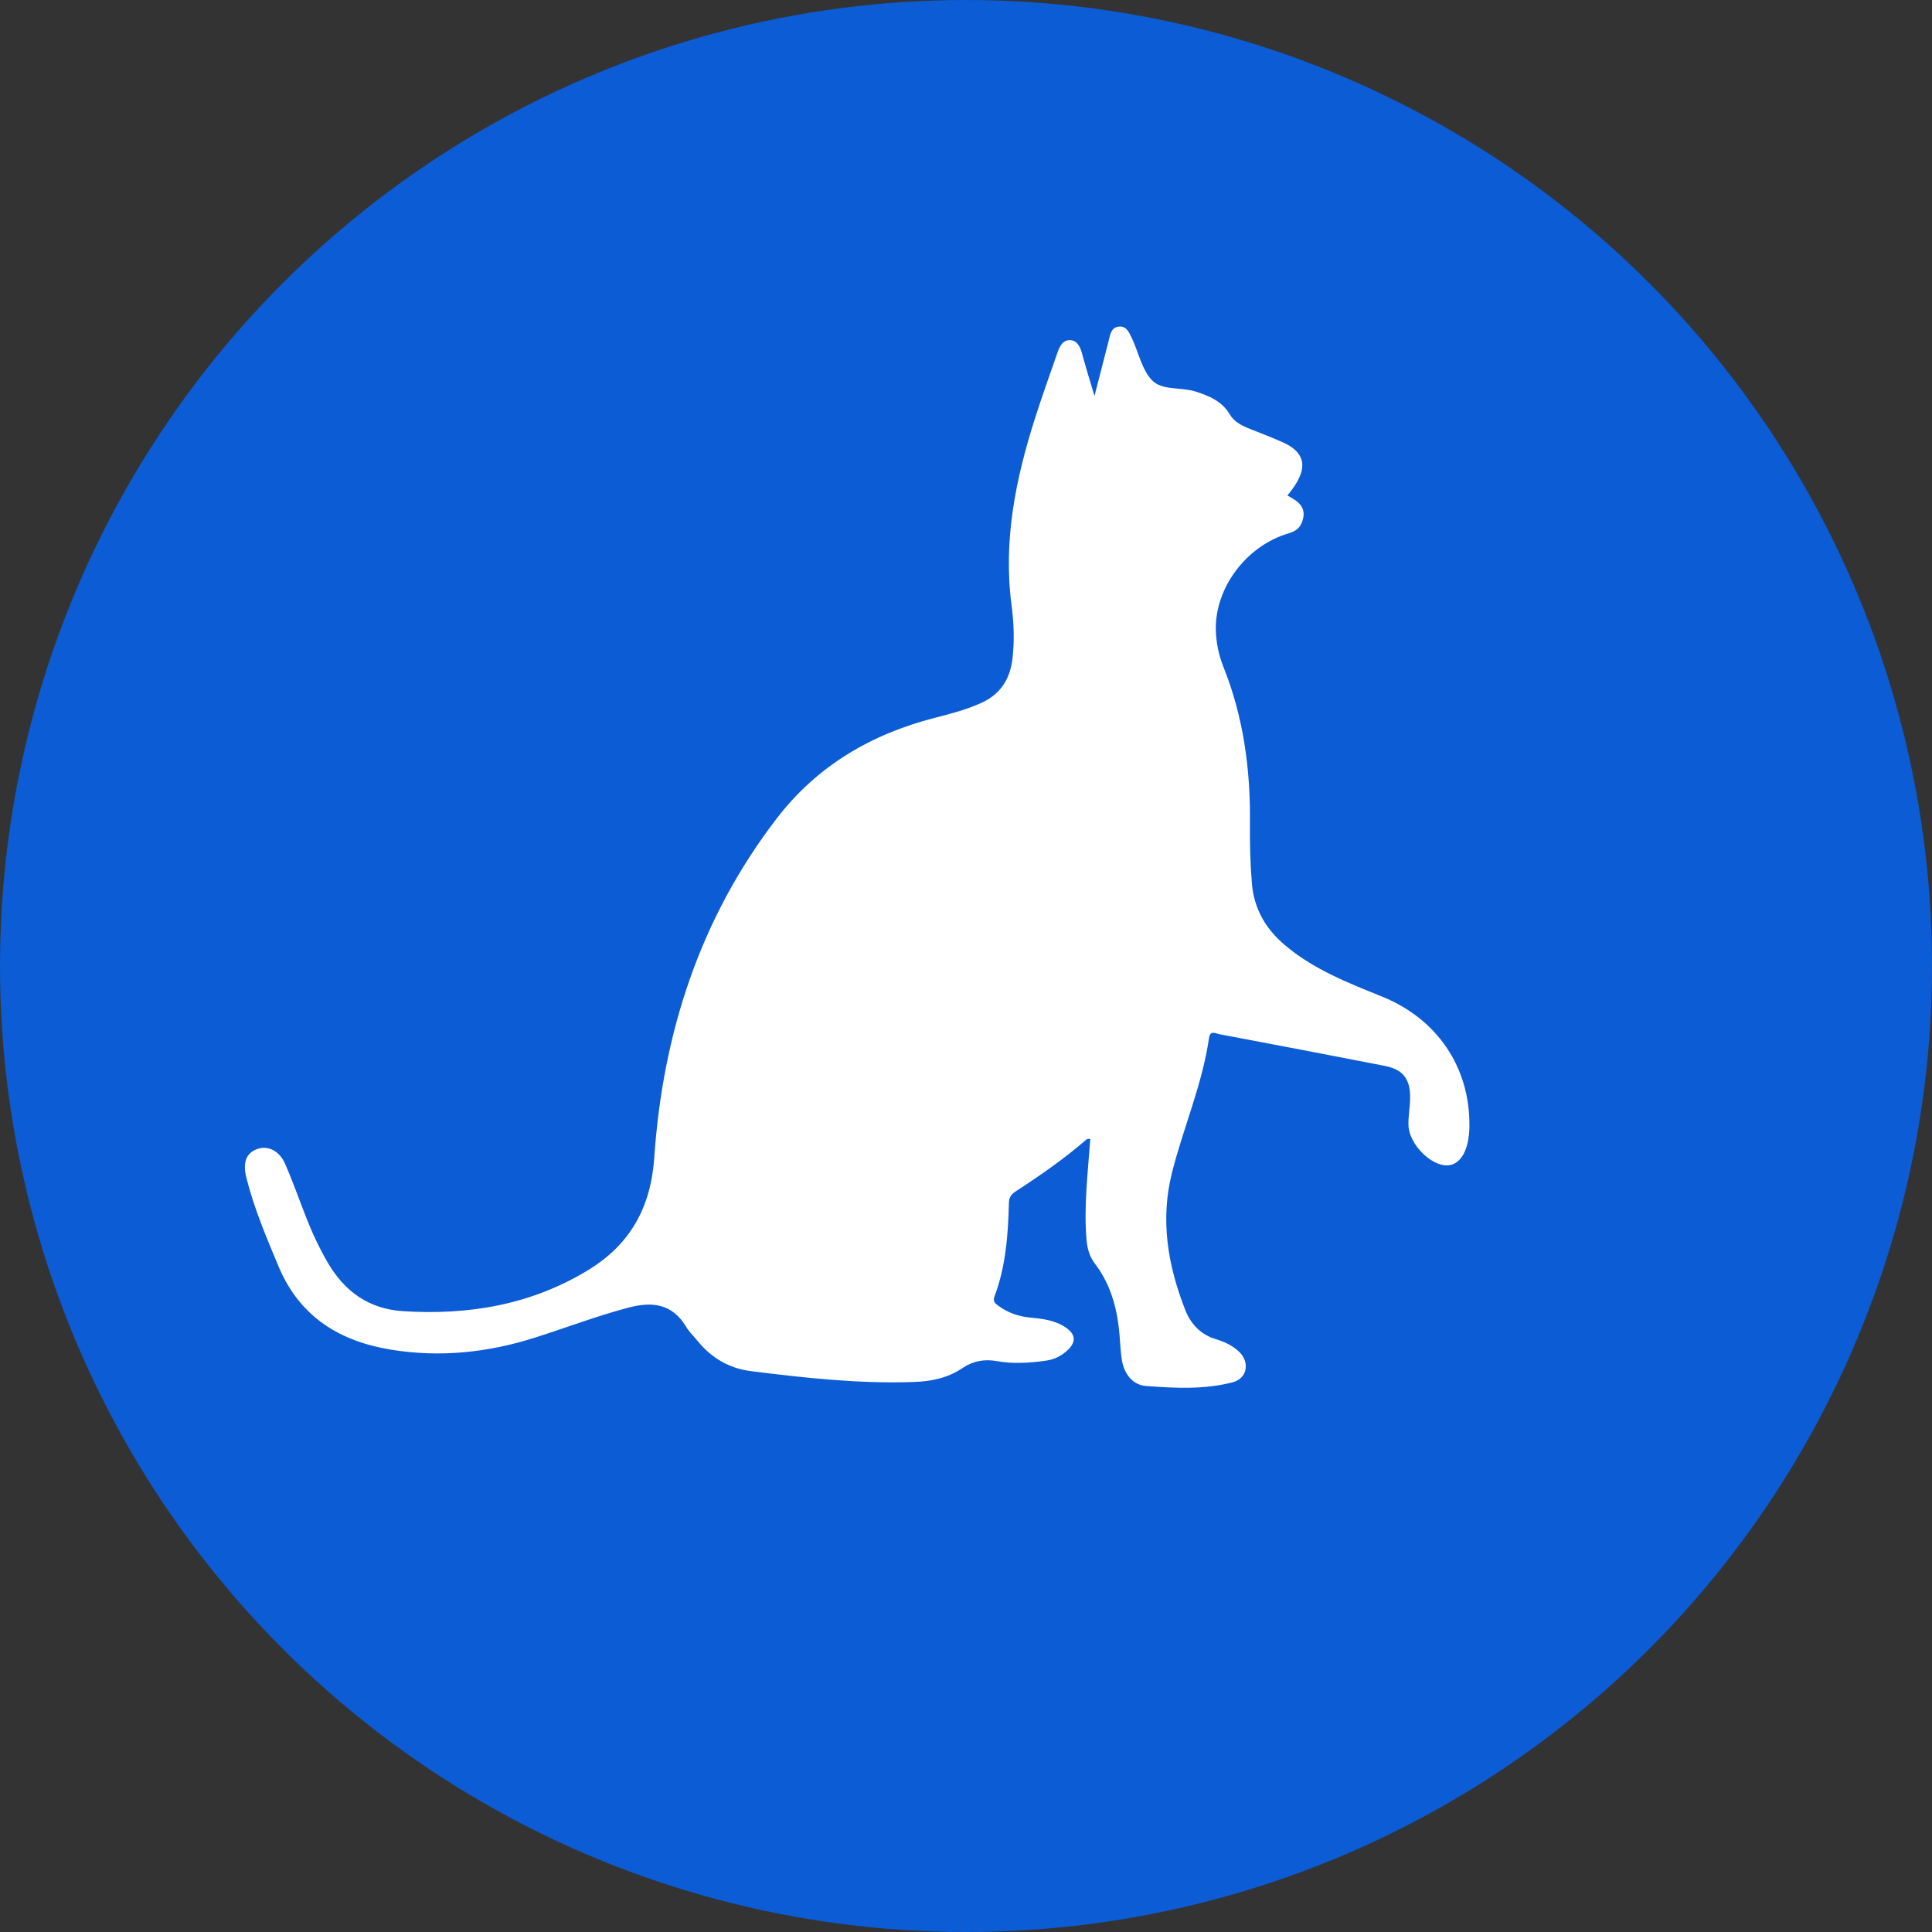 <svg width="60" height="60" viewBox="0 0 71 71" fill="none" xmlns="http://www.w3.org/2000/svg">
<rect x="0" y="0" width="71" height="71" fill="#333333" stroke="none"/>
<circle cx="35.5" cy="35.5" r="35.5" fill="#0B5CD5"/>
<path d="M40.224 14.544C40.418 13.787 40.577 13.17 40.736 12.55C40.796 12.312 40.825 12.02 41.136 12.001C41.41 11.982 41.505 12.242 41.604 12.447C41.849 12.968 41.969 13.61 42.351 13.989C42.72 14.355 43.404 14.22 43.932 14.387C44.437 14.551 44.908 14.74 45.2 15.238C45.363 15.514 45.658 15.652 45.951 15.768C46.345 15.925 46.743 16.076 47.131 16.25C47.913 16.596 48.062 17.107 47.595 17.826C47.516 17.952 47.42 18.067 47.312 18.212C47.684 18.404 48.031 18.626 47.865 19.14C47.783 19.4 47.614 19.525 47.35 19.602C45.786 20.065 44.631 21.626 44.682 23.183C44.698 23.633 44.787 24.069 44.952 24.487C45.697 26.337 45.957 28.27 45.935 30.255C45.929 31 45.945 31.741 46.008 32.483C46.091 33.415 46.52 34.137 47.21 34.725C48.266 35.624 49.532 36.115 50.794 36.626C52.817 37.445 54.019 39.224 54 41.366C54 41.382 54 41.398 54 41.414C53.984 42.265 53.682 42.798 53.202 42.827C52.597 42.859 51.79 42.056 51.761 41.366C51.748 41.038 51.815 40.708 51.821 40.377C51.834 39.648 51.567 39.301 50.867 39.166C48.845 38.771 46.822 38.386 44.8 38.004C44.669 37.978 44.472 37.853 44.431 38.145C44.186 39.853 43.486 41.437 43.07 43.097C42.631 44.837 42.917 46.501 43.553 48.129C43.757 48.65 44.116 49.044 44.685 49.215C44.994 49.308 45.299 49.446 45.541 49.68C45.941 50.069 45.833 50.66 45.302 50.798C44.259 51.071 43.188 51.013 42.129 50.936C41.607 50.898 41.308 50.48 41.225 49.96C41.165 49.568 41.162 49.17 41.114 48.778C41.012 47.93 40.767 47.134 40.243 46.447C40.045 46.186 39.96 45.901 39.931 45.579C39.823 44.337 39.979 43.103 40.068 41.851C40.007 41.861 39.95 41.851 39.925 41.877C39.117 42.58 38.242 43.187 37.349 43.768C37.193 43.868 37.085 43.967 37.078 44.189C37.047 45.361 36.967 46.533 36.547 47.644C36.471 47.843 36.592 47.914 36.71 48.001C37.05 48.245 37.428 48.377 37.845 48.418C38.3 48.463 38.761 48.511 39.155 48.778C39.537 49.035 39.559 49.314 39.228 49.623C39.009 49.828 38.748 49.96 38.446 50.002C37.842 50.088 37.237 50.13 36.636 50.021C36.175 49.937 35.759 50.014 35.374 50.274C34.824 50.647 34.204 50.769 33.558 50.788C31.555 50.856 29.57 50.637 27.586 50.387C26.794 50.287 26.136 49.899 25.627 49.269C25.493 49.102 25.331 48.951 25.223 48.772C24.714 47.914 23.986 47.821 23.102 48.052C21.932 48.361 20.803 48.794 19.651 49.16C17.922 49.709 16.163 49.892 14.373 49.6C12.484 49.292 11.011 48.396 10.232 46.53C9.787 45.467 9.338 44.407 9.055 43.286C8.912 42.715 9.046 42.371 9.459 42.224C9.844 42.089 10.264 42.285 10.477 42.769C10.754 43.402 10.983 44.054 11.234 44.696C11.46 45.281 11.724 45.846 12.038 46.389C12.659 47.461 13.555 48.103 14.802 48.184C17.225 48.341 19.537 47.949 21.636 46.662C23.15 45.73 23.916 44.385 24.043 42.551C24.355 37.978 25.719 33.761 28.534 30.091C30.028 28.142 32.009 26.985 34.344 26.382C34.929 26.231 35.514 26.083 36.067 25.829C36.757 25.515 37.114 24.969 37.206 24.22C37.285 23.559 37.26 22.891 37.174 22.242C36.862 19.872 37.323 17.605 38.036 15.373C38.29 14.573 38.576 13.783 38.85 12.99C38.932 12.749 39.047 12.489 39.327 12.499C39.6 12.512 39.705 12.765 39.772 13.019C39.896 13.482 40.039 13.938 40.22 14.544H40.224Z" fill="white"/>
</svg>
